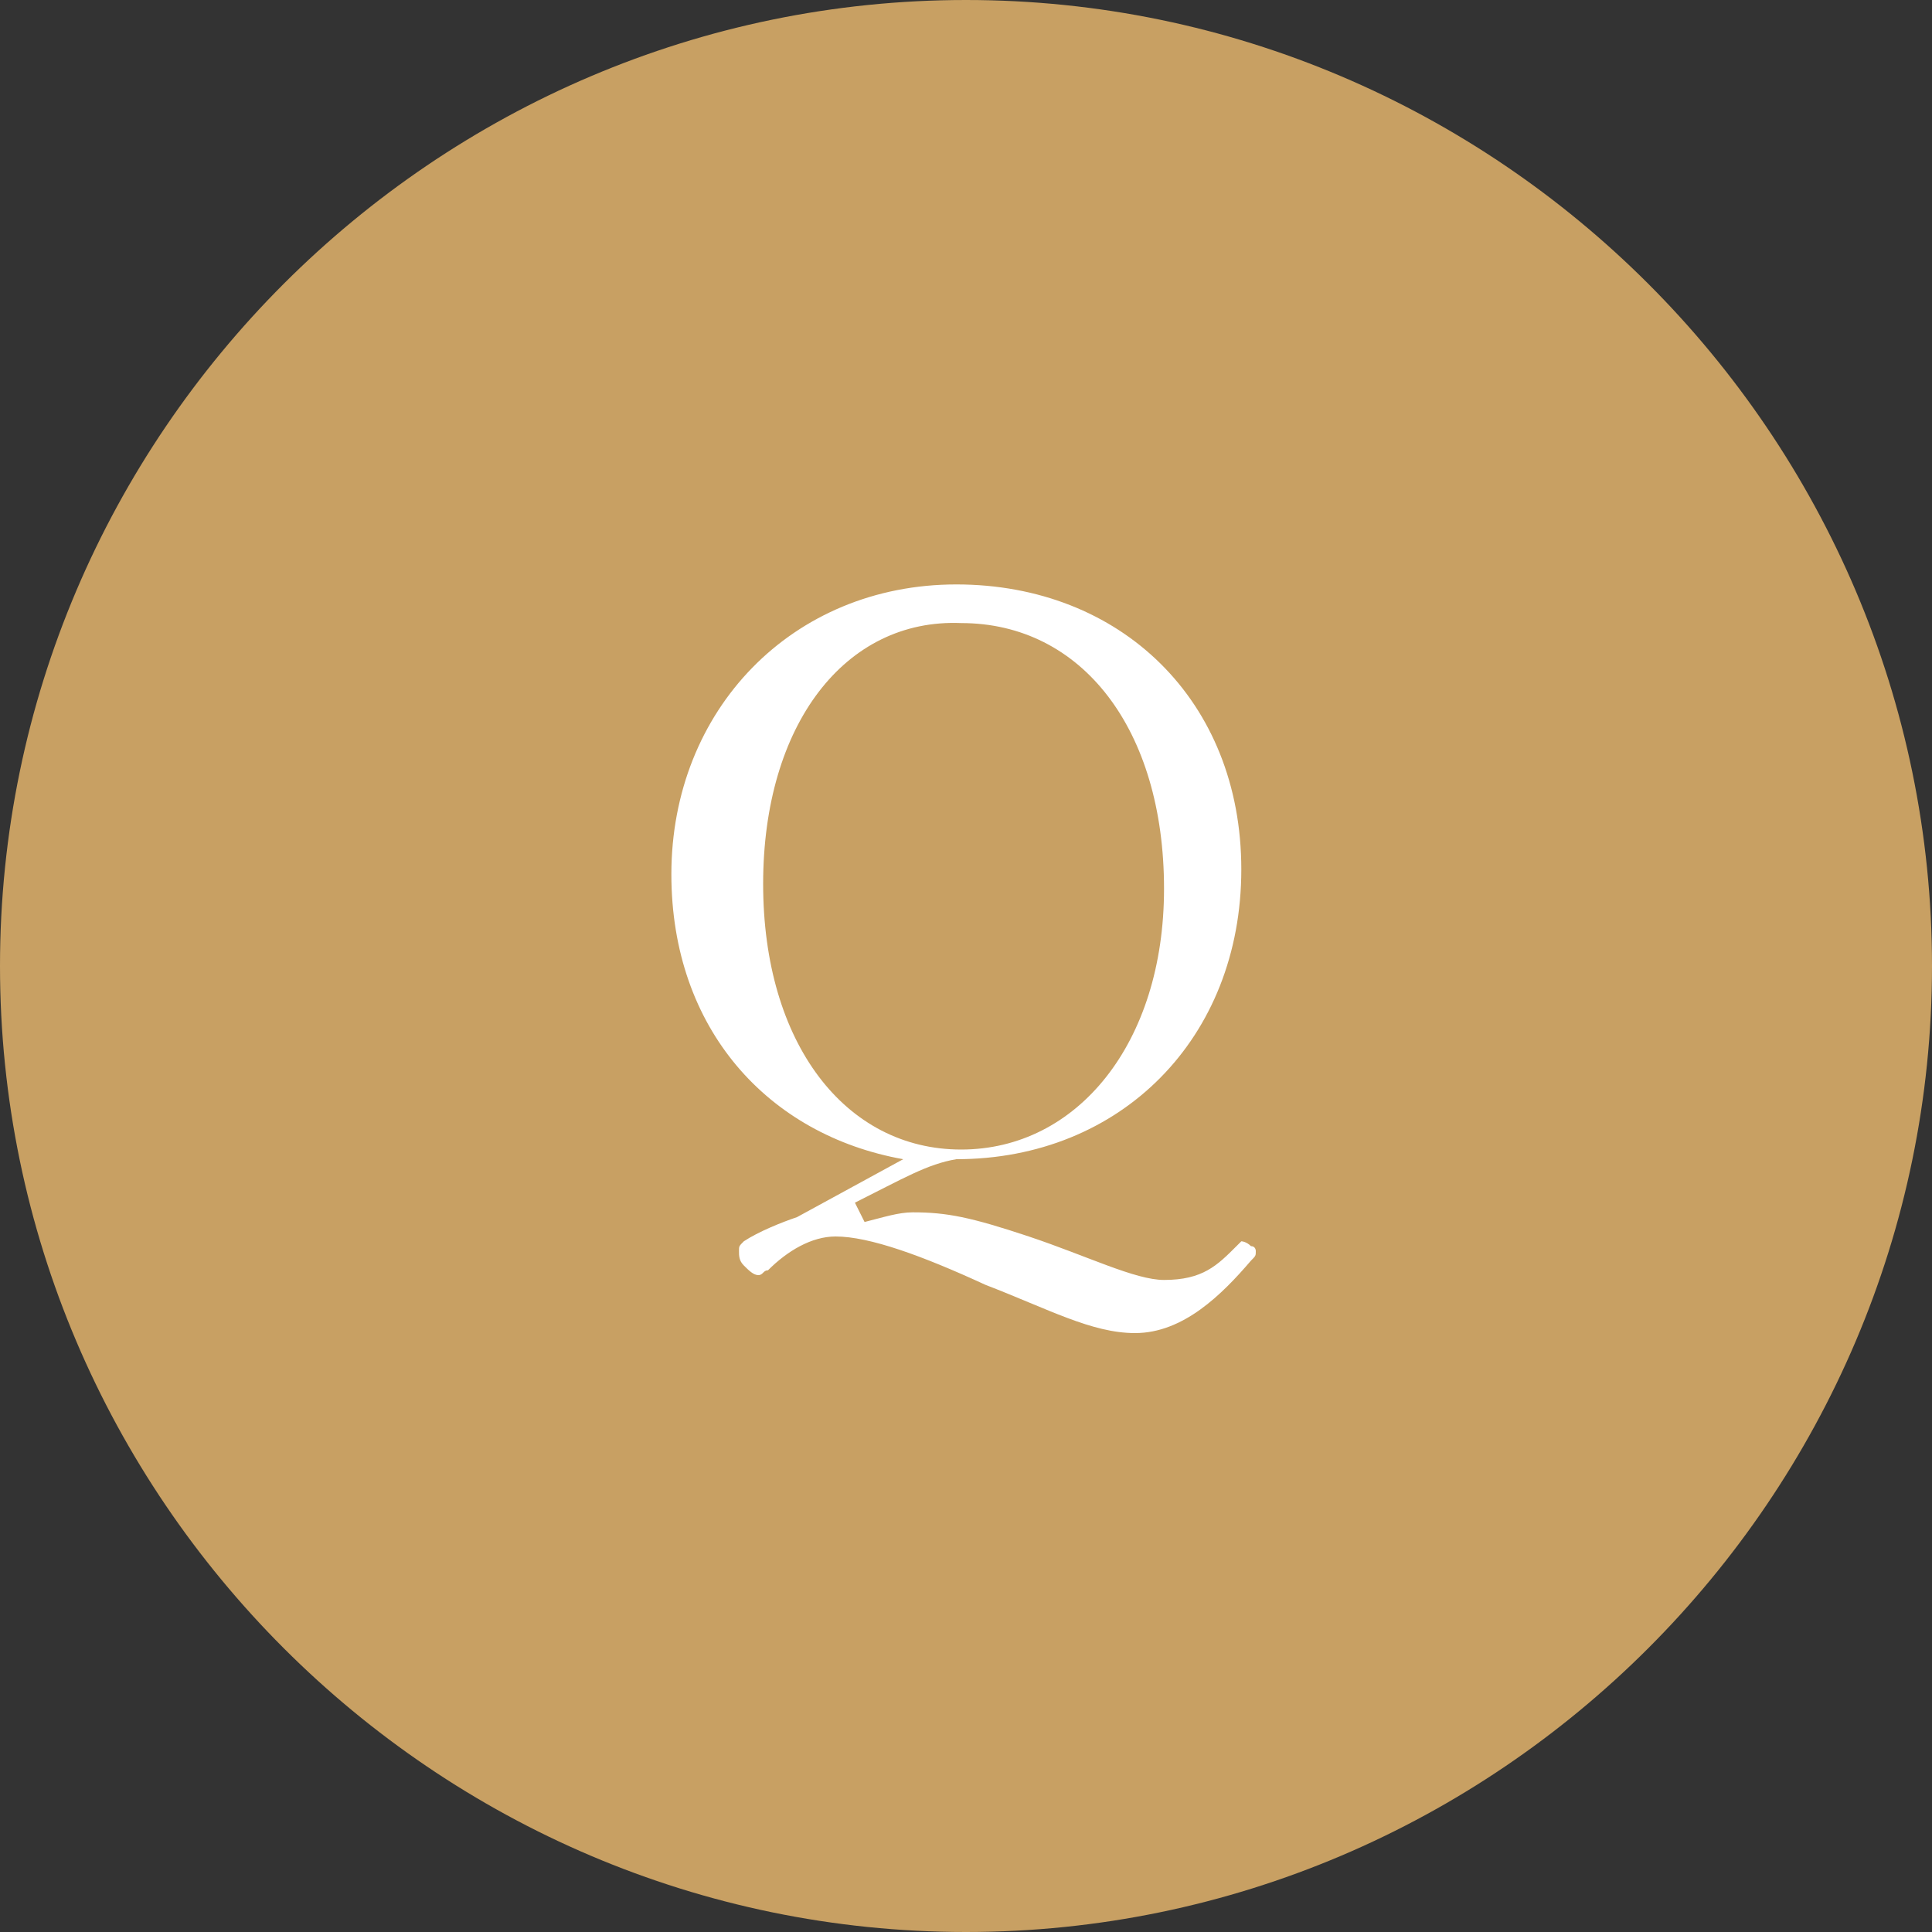 <?xml version="1.0" encoding="utf-8"?>
<!-- Generator: Adobe Illustrator 19.1.0, SVG Export Plug-In . SVG Version: 6.00 Build 0)  -->
<svg version="1.1" xmlns="http://www.w3.org/2000/svg" xmlns:xlink="http://www.w3.org/1999/xlink" x="0px" y="0px" width="40px"
	 height="40px" viewBox="0 0 40 40" style="enable-background:new 0 0 40 40;" xml:space="preserve">
<rect x="0" y="0" width="40" height="40" fill="#333333" stroke="none"/>
<style type="text/css">
	.st0{fill:url(#);}
	.st1{fill:#C8A063;}
	.st2{fill:none;stroke:#EAA6A6;stroke-miterlimit:10;}
	.st3{fill:#FFFFFF;}
	.st4{fill:#EAA6A6;}
	.st5{fill:#3B3231;}
</style>
<g id="レイヤー_1">
	<path class="st1" d="M20,40L20,40C9,40,0,31,0,20v0C0,9,9,0,20,0h0c11,0,20,9,20,20v0C40,31,31,40,20,40z"/>
	<g>
		<path class="st3" d="M17.9,25.3c0.4-0.1,0.7-0.2,1-0.2c0.7,0,1.2,0.1,2.4,0.5c1.2,0.4,2.2,0.9,2.8,0.9c0.8,0,1.1-0.3,1.5-0.7
			c0,0,0.1-0.1,0.1-0.1c0,0,0.1,0,0.2,0.1c0.1,0,0.1,0.1,0.1,0.1c0,0.1,0,0.1-0.1,0.2c-0.6,0.7-1.4,1.5-2.4,1.5
			c-0.9,0-1.8-0.5-3.1-1c-1.3-0.6-2.4-1-3.1-1c-0.5,0-1,0.3-1.4,0.7c-0.1,0-0.1,0.1-0.2,0.1s-0.2-0.1-0.3-0.2
			c-0.1-0.1-0.1-0.2-0.1-0.3c0-0.1,0-0.1,0.1-0.2c0.3-0.2,0.8-0.4,1.1-0.5l2.2-1.2c-2.8-0.5-4.8-2.7-4.8-5.9c0-3.4,2.5-6,5.9-6
			c3.4,0,5.9,2.4,5.9,5.9c0,3.5-2.5,6-5.9,6c-0.6,0.1-1.1,0.4-2.1,0.9L17.9,25.3z M15.8,18.3c0,3.3,1.7,5.5,4.1,5.5
			c2.4,0,4.2-2.2,4.2-5.4c0-3.3-1.7-5.5-4.2-5.5C17.5,12.8,15.8,15,15.8,18.3z"/>
	</g>
</g>
<g id="注意事項_x30FB_ガイド">
</g>
</svg>
